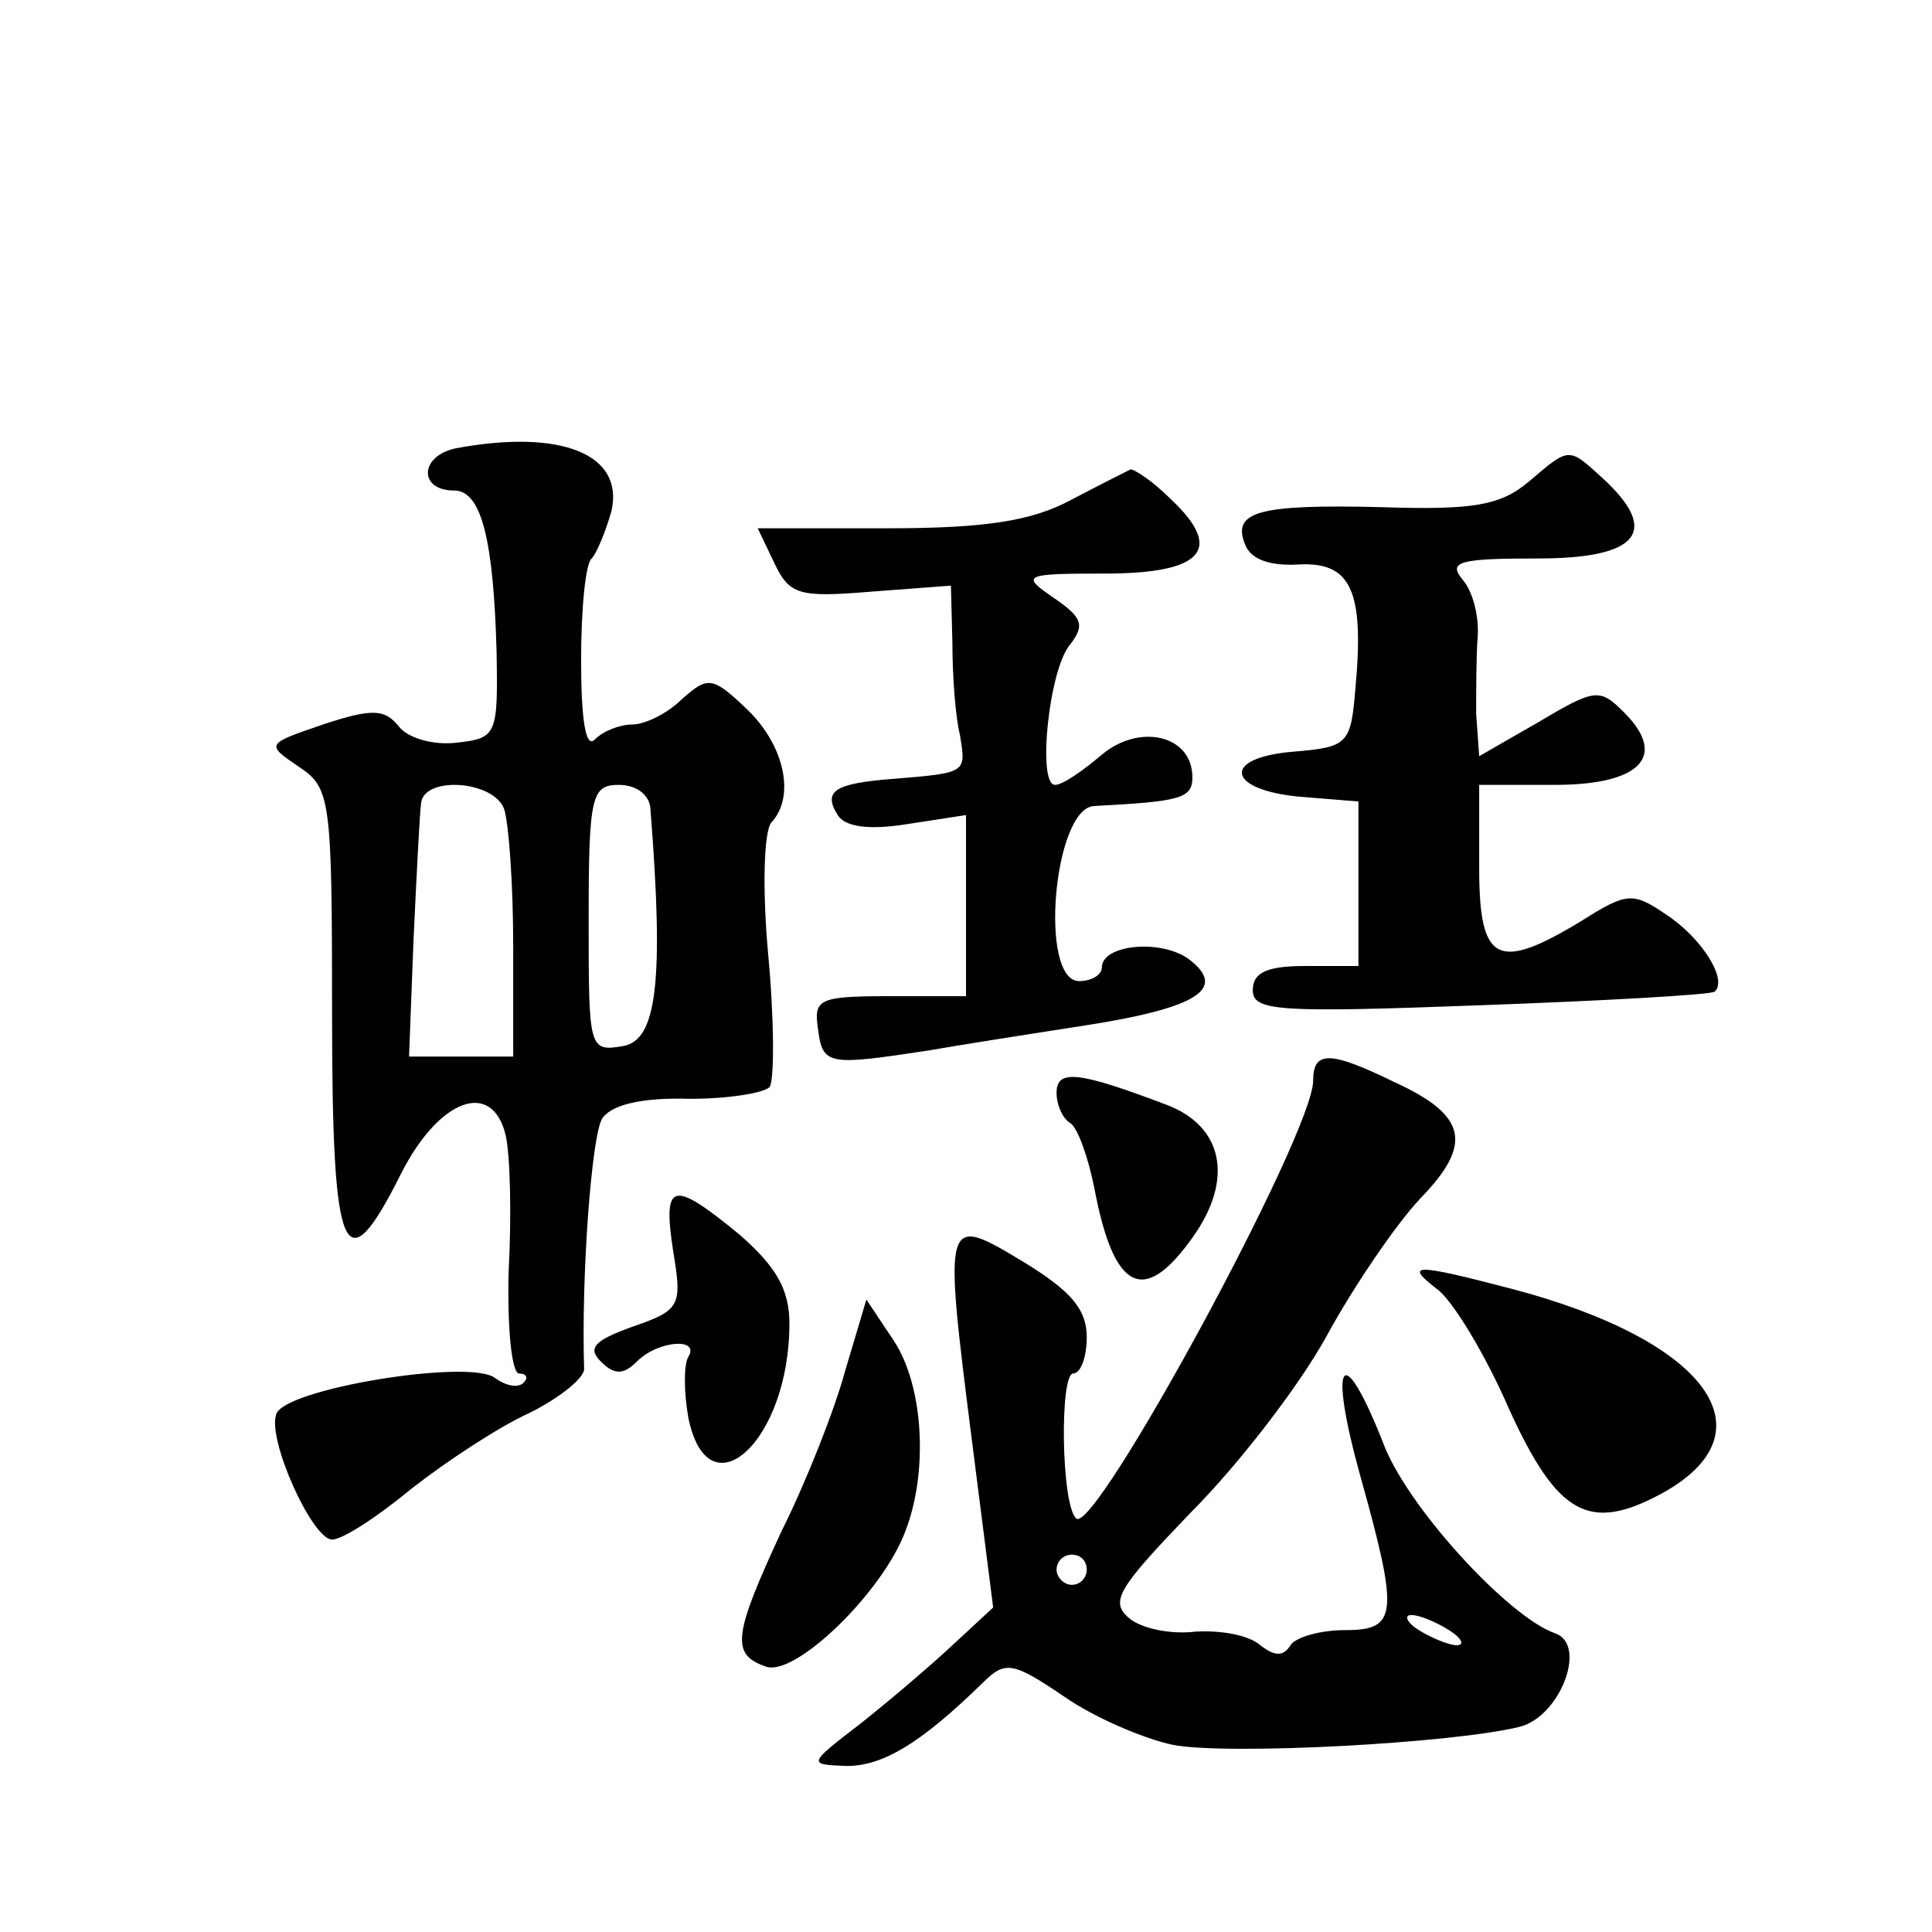 <?xml version="1.0" standalone="no"?>
<!DOCTYPE svg PUBLIC "-//W3C//DTD SVG 20010904//EN"
 "http://www.w3.org/TR/2001/REC-SVG-20010904/DTD/svg10.dtd">
<svg version="1.0" xmlns="http://www.w3.org/2000/svg"
 width="128pt" height="128pt" viewBox="0 0 128 128"
 preserveAspectRatio="xMidYMid meet">
<g transform="translate(0,128) scale(0.1,-0.1)"
fill="#0" stroke="none">
<path d="M302 983 c-24 -5 -25 -28 -1 -28 18 0 26 -33 28 -107 1 -55 0 -57 -26
-60 -16 -2 -33 3 -39 11 -9 11 -17 12 -50 1 -38 -13 -38 -13 -16 -28 21 -14 22
-21 22 -163 0 -164 8 -182 46 -106 25 49 60 62 69 25 3 -13 4 -53 2 -90 -1 -38
2 -68 7 -68 5 0 6 -3 3 -6 -4 -4 -12 -2 -19 3 -16 13 -140 -7 -145 -24 -6 -17 24
-83 37 -83 7 0 30 15 53 34 23 18 58 41 78 50 20 10 36 23 36 29 -2 62 5 155 12
166 6 9 26 14 58 13 26 0 50 4 53 8 3 5 3 44 -1 87 -4 43 -3 82 2 88 16 17 9 51
-16 75 -23 22 -26 22 -43 7 -10 -10 -25 -17 -33 -17 -8 0 -19 -4 -25 -10 -6 -6
-9 13 -9 53 0 34 3 64 7 67 3 3 9 17 13 31 9 38 -33 55 -103 42z m32 -239 c3 -9
6 -49 6 -90 l0 -74 -35 0 -34 0 3 78 c2 42 4 83 5 90 2 18 48 15 55 -4z m97 -1
c9 -114 4 -152 -18 -156 -23 -4 -23 -2 -23 84 0 82 2 89 20 89 12 0 21 -7 21 -17z
M1013 961 c-19 -16 -37 -19 -98 -17 -82 2 -99 -3 -90 -25 4 -10 17 -14 35 -13 35
2 44 -17 38 -82 -3 -37 -5 -39 -41 -42 -49 -4 -44 -26 6 -30 l37 -3 0 -55 0 -54
-35 0 c-25 0 -35 -4 -35 -16 0 -14 17 -15 151 -10 83 3 153 7 155 9 9 8 -9 36 -32
51 -22 15 -26 15 -56 -4 -56 -34 -68 -28 -68 35 l0 55 50 0 c57 0 75 19 46 48 -16
16 -19 16 -56 -6 l-40 -23 -2 28 c0 15 0 39 1 51 1 13 -3 30 -10 38 -10 12 -2 14
50 14 67 0 81 18 43 53 -23 21 -22 21 -49 -2z M710 949 c-26 -14 -56 -19 -122 -19
l-86 0 11 -23 c10 -21 16 -23 64 -19 l53 4 1 -38 c0 -22 2 -49 5 -61 4 -25 5 -25
-44 -29 -39 -3 -47 -8 -37 -24 5 -8 21 -10 46 -6 l39 6 0 -60 0 -60 -51 0 c-47
0 -50 -2 -47 -22 3 -24 7 -24 73 -14 17 3 61 10 100 16 79 12 99 25 72 45 -19 13
-57 9 -57 -6 0 -5 -7 -9 -15 -9 -27 0 -17 115 10 116 57 3 65 5 65 19 0 28 -35
36 -60 15 -13 -11 -26 -20 -31 -20 -12 0 -4 77 10 93 10 13 8 18 -11 31 -22 15
-20 16 34 16 65 0 79 16 44 49 -12 12 -24 20 -27 20 -2 -1 -20 -10 -39 -20z M870
564 c0 -35 -145 -302 -157 -290 -10 9 -11 96 -2 96 5 0 9 11 9 24 0 19 -11 31 -42
50 -53 32 -53 31 -34 -119 l14 -110 -27 -25 c-15 -14 -42 -37 -61 -52 -35 -27 -35
-27 -9 -28 24 0 49 15 90 55 15 15 20 14 54 -9 20 -14 53 -28 72 -32 36 -7 186
1 230 12 27 7 45 55 23 62 -31 11 -99 85 -114 127 -27 68 -36 54 -15 -22 26 -93
25 -103 -10 -103 -17 0 -33 -5 -36 -10 -5 -8 -11 -7 -20 0 -8 7 -27 10 -43 9 -16
-2 -36 2 -44 9 -13 11 -7 20 41 70 31 31 72 84 90 117 18 33 46 74 62 91 35 36
31 55 -17 77 -43 21 -54 21 -54 1z m-150 -324 c0 -5 -4 -10 -10 -10 -5 0 -10 5
-10 10 0 6 5 10 10 10 6 0 10 -4 10 -10z m240 -40 c8 -5 11 -10 5 -10 -5 0 -17
5 -25 10 -8 5 -10 10 -5 10 6 0 17 -5 25 -10z M700 556 c0 -8 4 -17 9 -20 5 -3
12 -23 16 -43 13 -69 33 -78 65 -33 28 39 20 74 -17 88 -58 22 -73 24 -73 8z M446
451 c6 -36 5 -39 -27 -50 -25 -9 -30 -14 -21 -23 9 -9 15 -9 24 0 14 14 42 16 34
3 -3 -5 -3 -23 0 -40 13 -65 67 -16 67 62 0 23 -9 38 -33 59 -45 37 -51 35 -44
-11z M952 426 c10 -7 32 -43 48 -80 32 -70 53 -81 100 -56 76 41 31 102 -98 136
-65 17 -72 17 -50 0z M560 372 c-7 -26 -26 -74 -42 -106 -32 -69 -34 -82 -11 -90
19 -8 78 49 93 90 15 39 12 96 -8 126 l-18 27 -14 -47z"/>
</g>
</svg>
